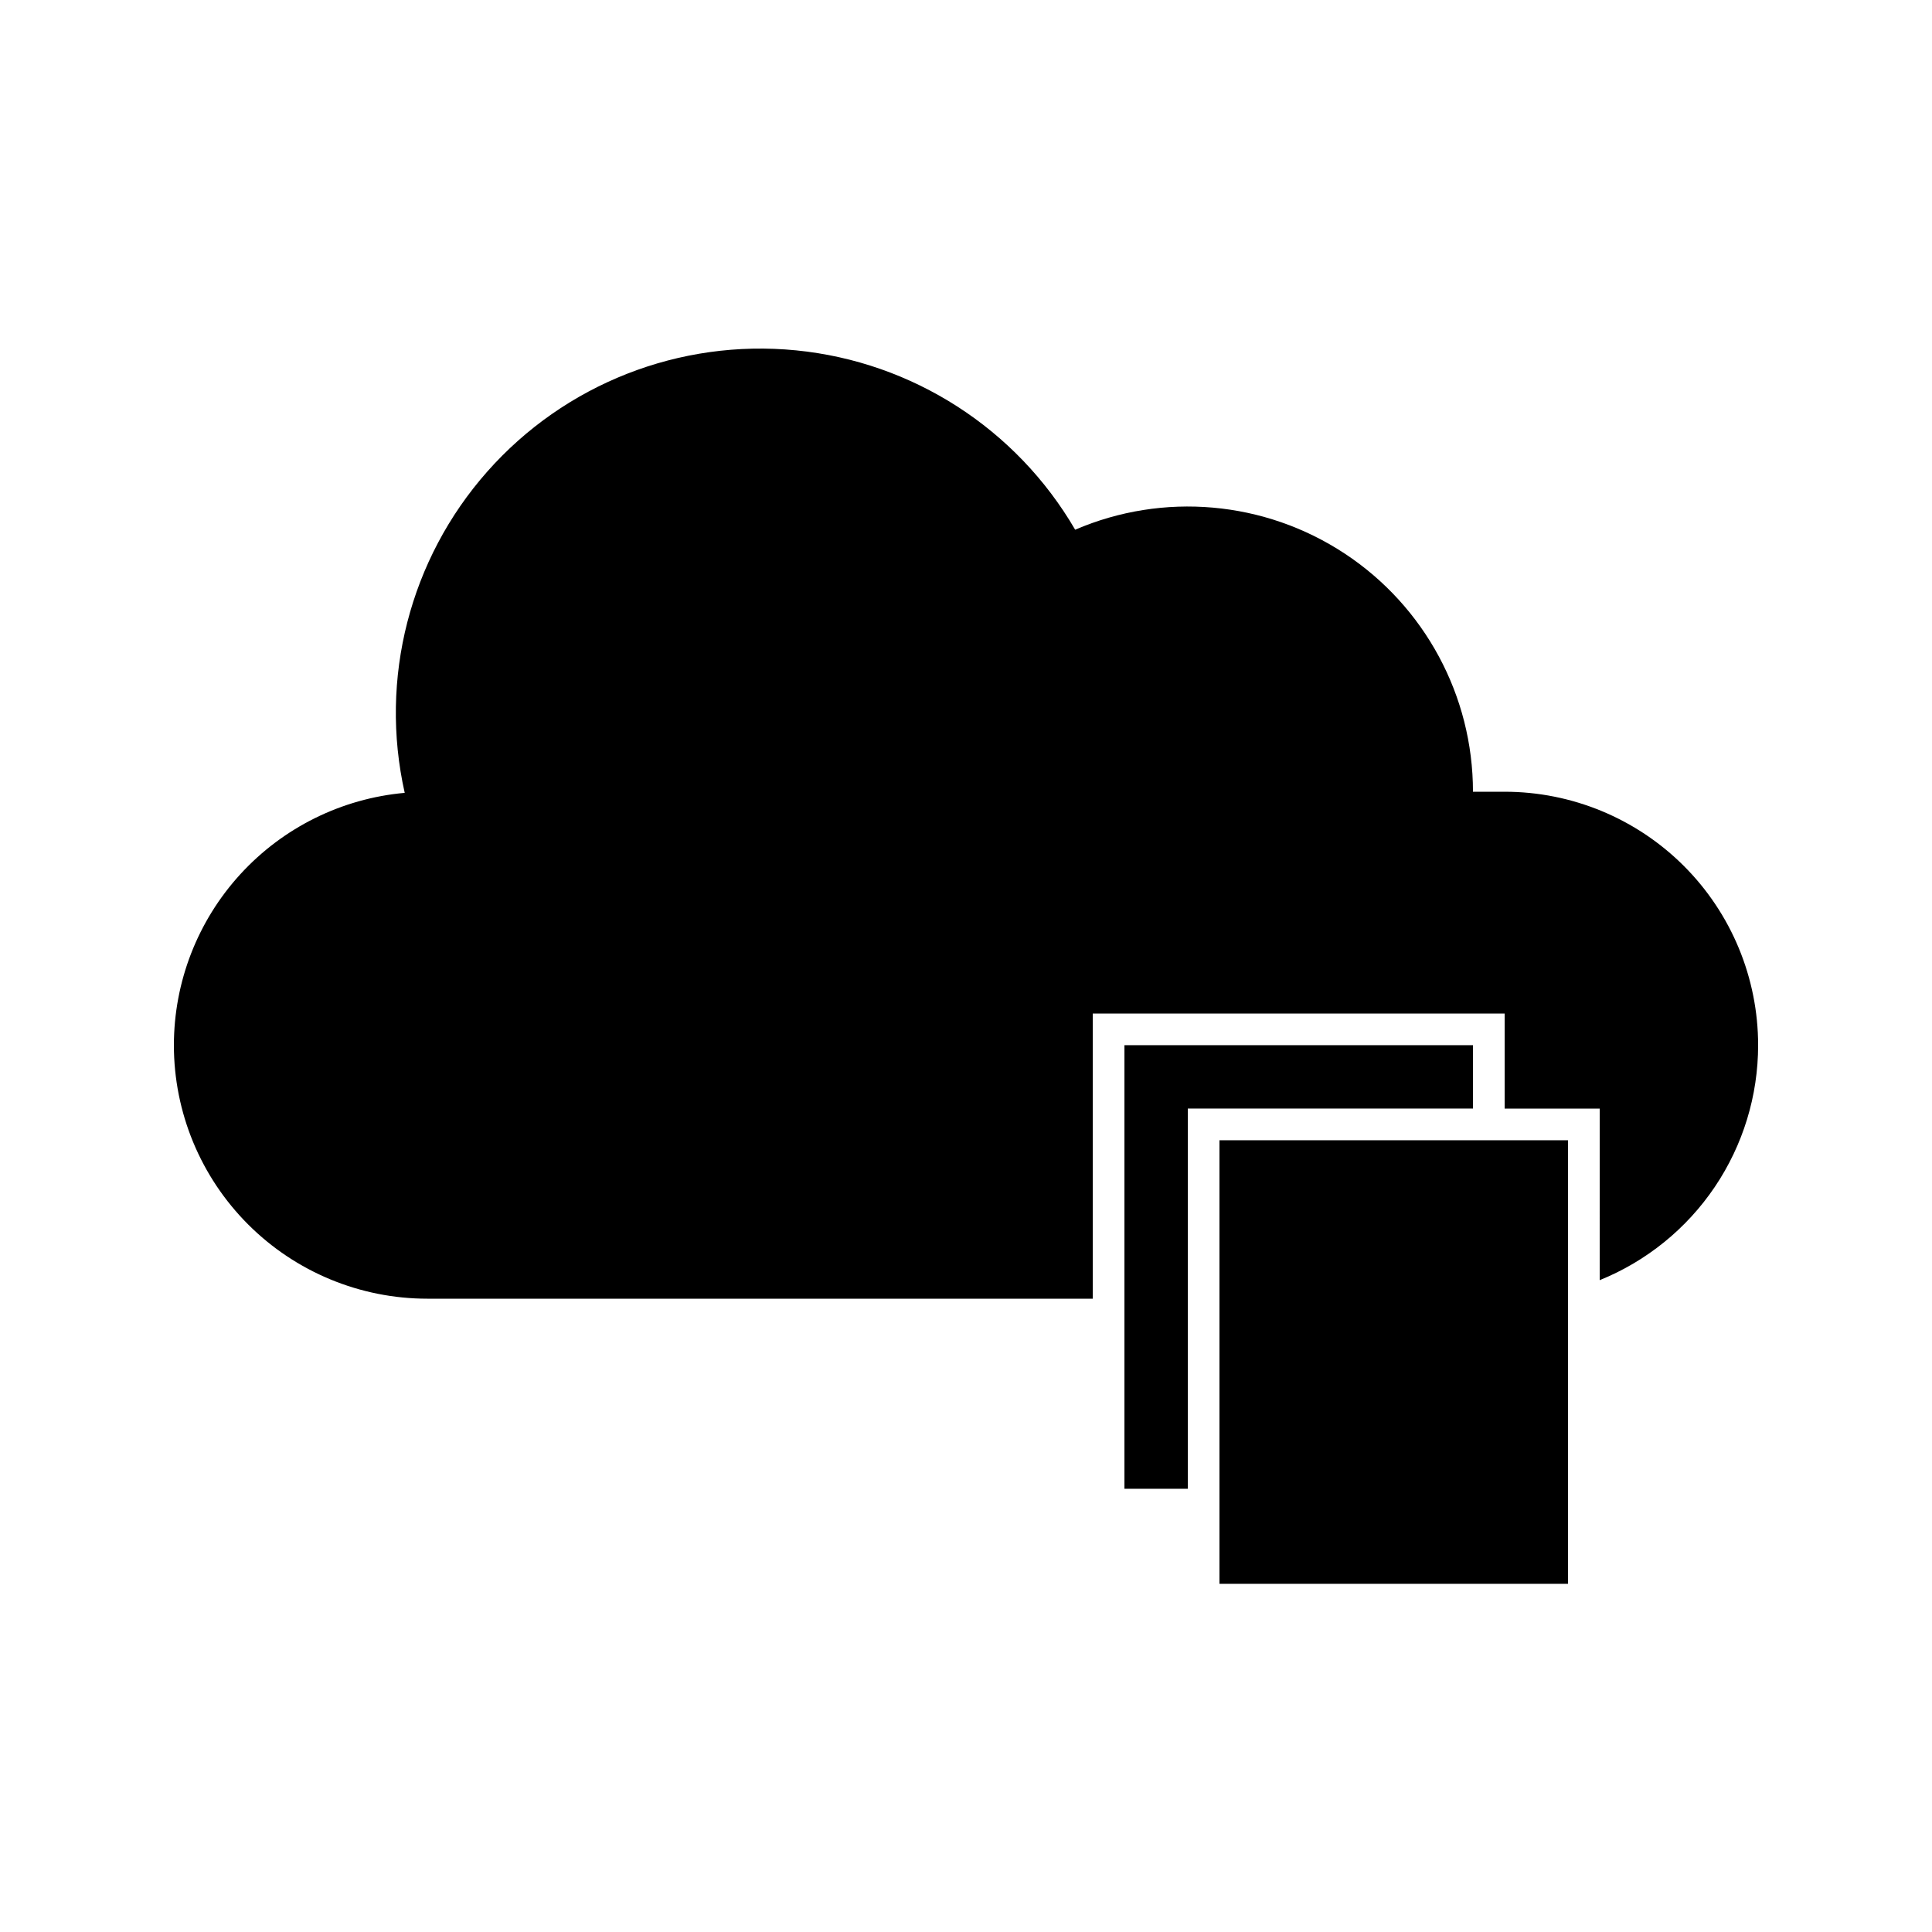 <?xml version="1.0" encoding="UTF-8"?>
<!-- The Best Svg Icon site in the world: iconSvg.co, Visit us! https://iconsvg.co -->
<svg fill="#000000" width="800px" height="800px" version="1.1" viewBox="144 144 512 512" xmlns="http://www.w3.org/2000/svg">
 <g>
  <path d="m467.17 446.18h92.363v117.55h-92.363z"/>
  <path d="m542.75 353.82h-8.398c0.004-25.422-12.77-49.141-34-63.125-21.23-13.984-48.066-16.359-71.422-6.316-15.594-26.797-43.105-44.48-73.957-47.531-30.855-3.051-61.297 8.895-81.836 32.121-20.543 23.223-28.684 54.895-21.883 85.145-16.707 1.5-32.246 9.195-43.566 21.57-11.32 12.375-17.598 28.539-17.605 45.312 0 17.812 7.078 34.898 19.676 47.496 12.598 12.598 29.684 19.676 47.5 19.676h176.33v-75.57h109.16v25.191h25.191l-0.004 45.469c12.402-5.019 23.027-13.625 30.508-24.719 7.481-11.09 11.477-24.164 11.477-37.543 0-17.816-7.074-34.902-19.672-47.5-12.602-12.598-29.688-19.676-47.5-19.676z"/>
  <path d="m534.35 420.99h-92.363v117.55h16.793v-100.76h75.57z"/>
 </g>
</svg>